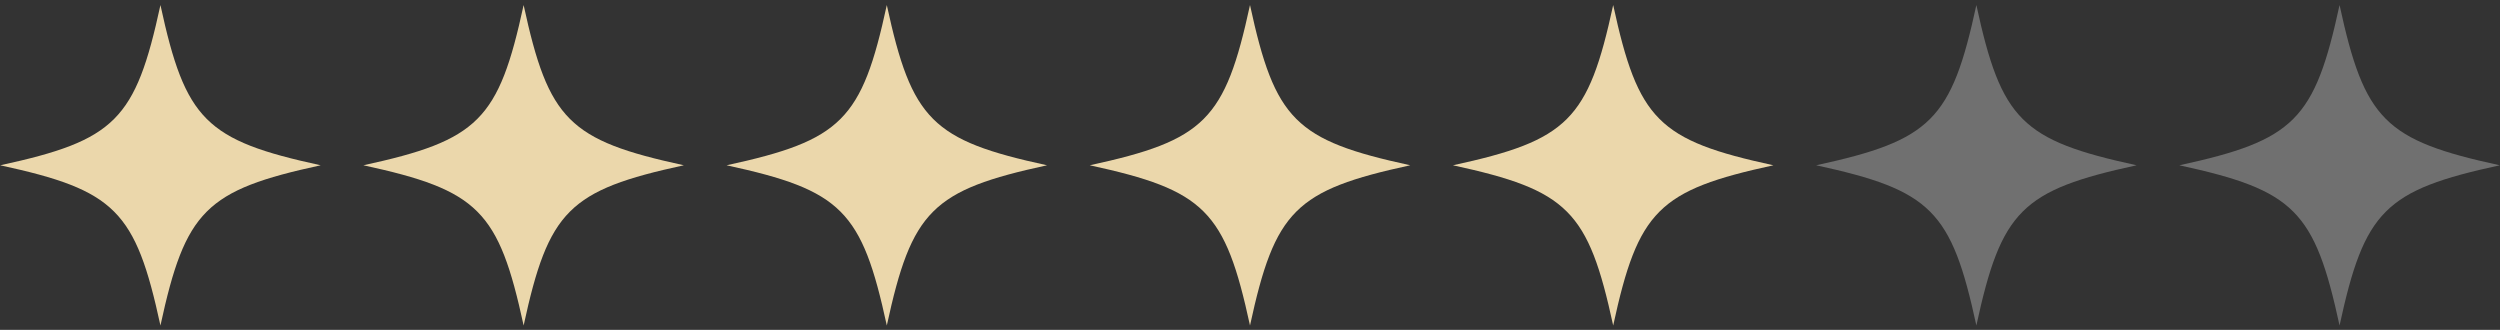 <?xml version="1.0" encoding="UTF-8"?> <svg xmlns="http://www.w3.org/2000/svg" viewBox="0 0 250.00 32.99" data-guides="{&quot;vertical&quot;:[],&quot;horizontal&quot;:[]}"><rect x="0" y="0" width="250.00" height="32.99" fill="#333333" stroke="none"/><defs></defs><path fill="#ebd7ab" stroke="none" fill-opacity="1" stroke-width="1" stroke-opacity="1" alignment-baseline="baseline" baseline-shift="baseline" id="tSvg1302adbb50a" title="Path 8" d="M68.386 16.527C56.881 19.023 54.859 21.046 52.363 32.55C49.867 21.046 47.842 19.023 36.34 16.527C47.842 14.031 49.867 12.008 52.363 0.504C54.859 12.008 56.881 14.031 68.386 16.527Z"></path><path fill="#ebd7ab" stroke="none" fill-opacity="1" stroke-width="1" stroke-opacity="1" alignment-baseline="baseline" baseline-shift="baseline" id="tSvg6f6cea6dcb" title="Path 9" d="M141.023 16.527C129.518 19.023 127.496 21.046 125 32.55C122.504 21.046 120.479 19.023 108.977 16.527C120.479 14.031 122.504 12.008 125 0.504C127.496 12.008 129.518 14.031 141.023 16.527Z"></path><path fill="#ebd7ab" stroke="none" fill-opacity="1" stroke-width="1" stroke-opacity="1" alignment-baseline="baseline" baseline-shift="baseline" id="tSvg1101b4a7558" title="Path 10" d="M16.044 0.505C18.54 12.009 20.563 14.032 32.067 16.528C20.563 19.024 18.54 21.048 16.044 32.551C13.548 21.048 11.525 19.024 0.021 16.528C11.525 14.032 13.548 12.009 16.044 0.505Z"></path><path fill="#ebd7ab" stroke="none" fill-opacity="1" stroke-width="1" stroke-opacity="1" alignment-baseline="baseline" baseline-shift="baseline" id="tSvg130138bad73" title="Path 11" d="M88.681 0.505C91.177 12.009 93.2 14.032 104.705 16.528C93.2 19.024 91.177 21.048 88.681 32.551C86.186 21.048 84.162 19.024 72.659 16.528C84.162 14.032 86.186 12.009 88.681 0.505Z"></path><path fill="white" stroke="none" fill-opacity="0.3" stroke-width="1" stroke-opacity="1" alignment-baseline="baseline" baseline-shift="baseline" id="tSvg476d4010f7" title="Path 12" d="M213.66 16.527C202.156 19.023 200.133 21.046 197.637 32.55C195.142 21.046 193.117 19.023 181.614 16.527C193.117 14.031 195.142 12.008 197.637 0.504C200.133 12.008 202.156 14.031 213.66 16.527Z"></path><path fill="#ebd7ab" stroke="none" fill-opacity="1" stroke-width="1" stroke-opacity="1" alignment-baseline="baseline" baseline-shift="baseline" id="tSvg18876cb3458" title="Path 13" d="M161.319 0.505C163.815 12.009 165.838 14.032 177.341 16.528C165.838 19.024 163.815 21.048 161.319 32.551C158.823 21.048 156.799 19.024 145.295 16.528C156.799 14.032 158.823 12.009 161.319 0.505Z"></path><path fill="white" stroke="none" fill-opacity="0.3" stroke-width="1" stroke-opacity="1" alignment-baseline="baseline" baseline-shift="baseline" id="tSvg19268826acf" title="Path 14" d="M233.956 0.505C236.452 12.009 238.475 14.032 249.979 16.528C238.475 19.024 236.452 21.048 233.956 32.551C231.46 21.048 229.436 19.024 217.933 16.528C229.436 14.032 231.46 12.009 233.956 0.505Z"></path></svg> 